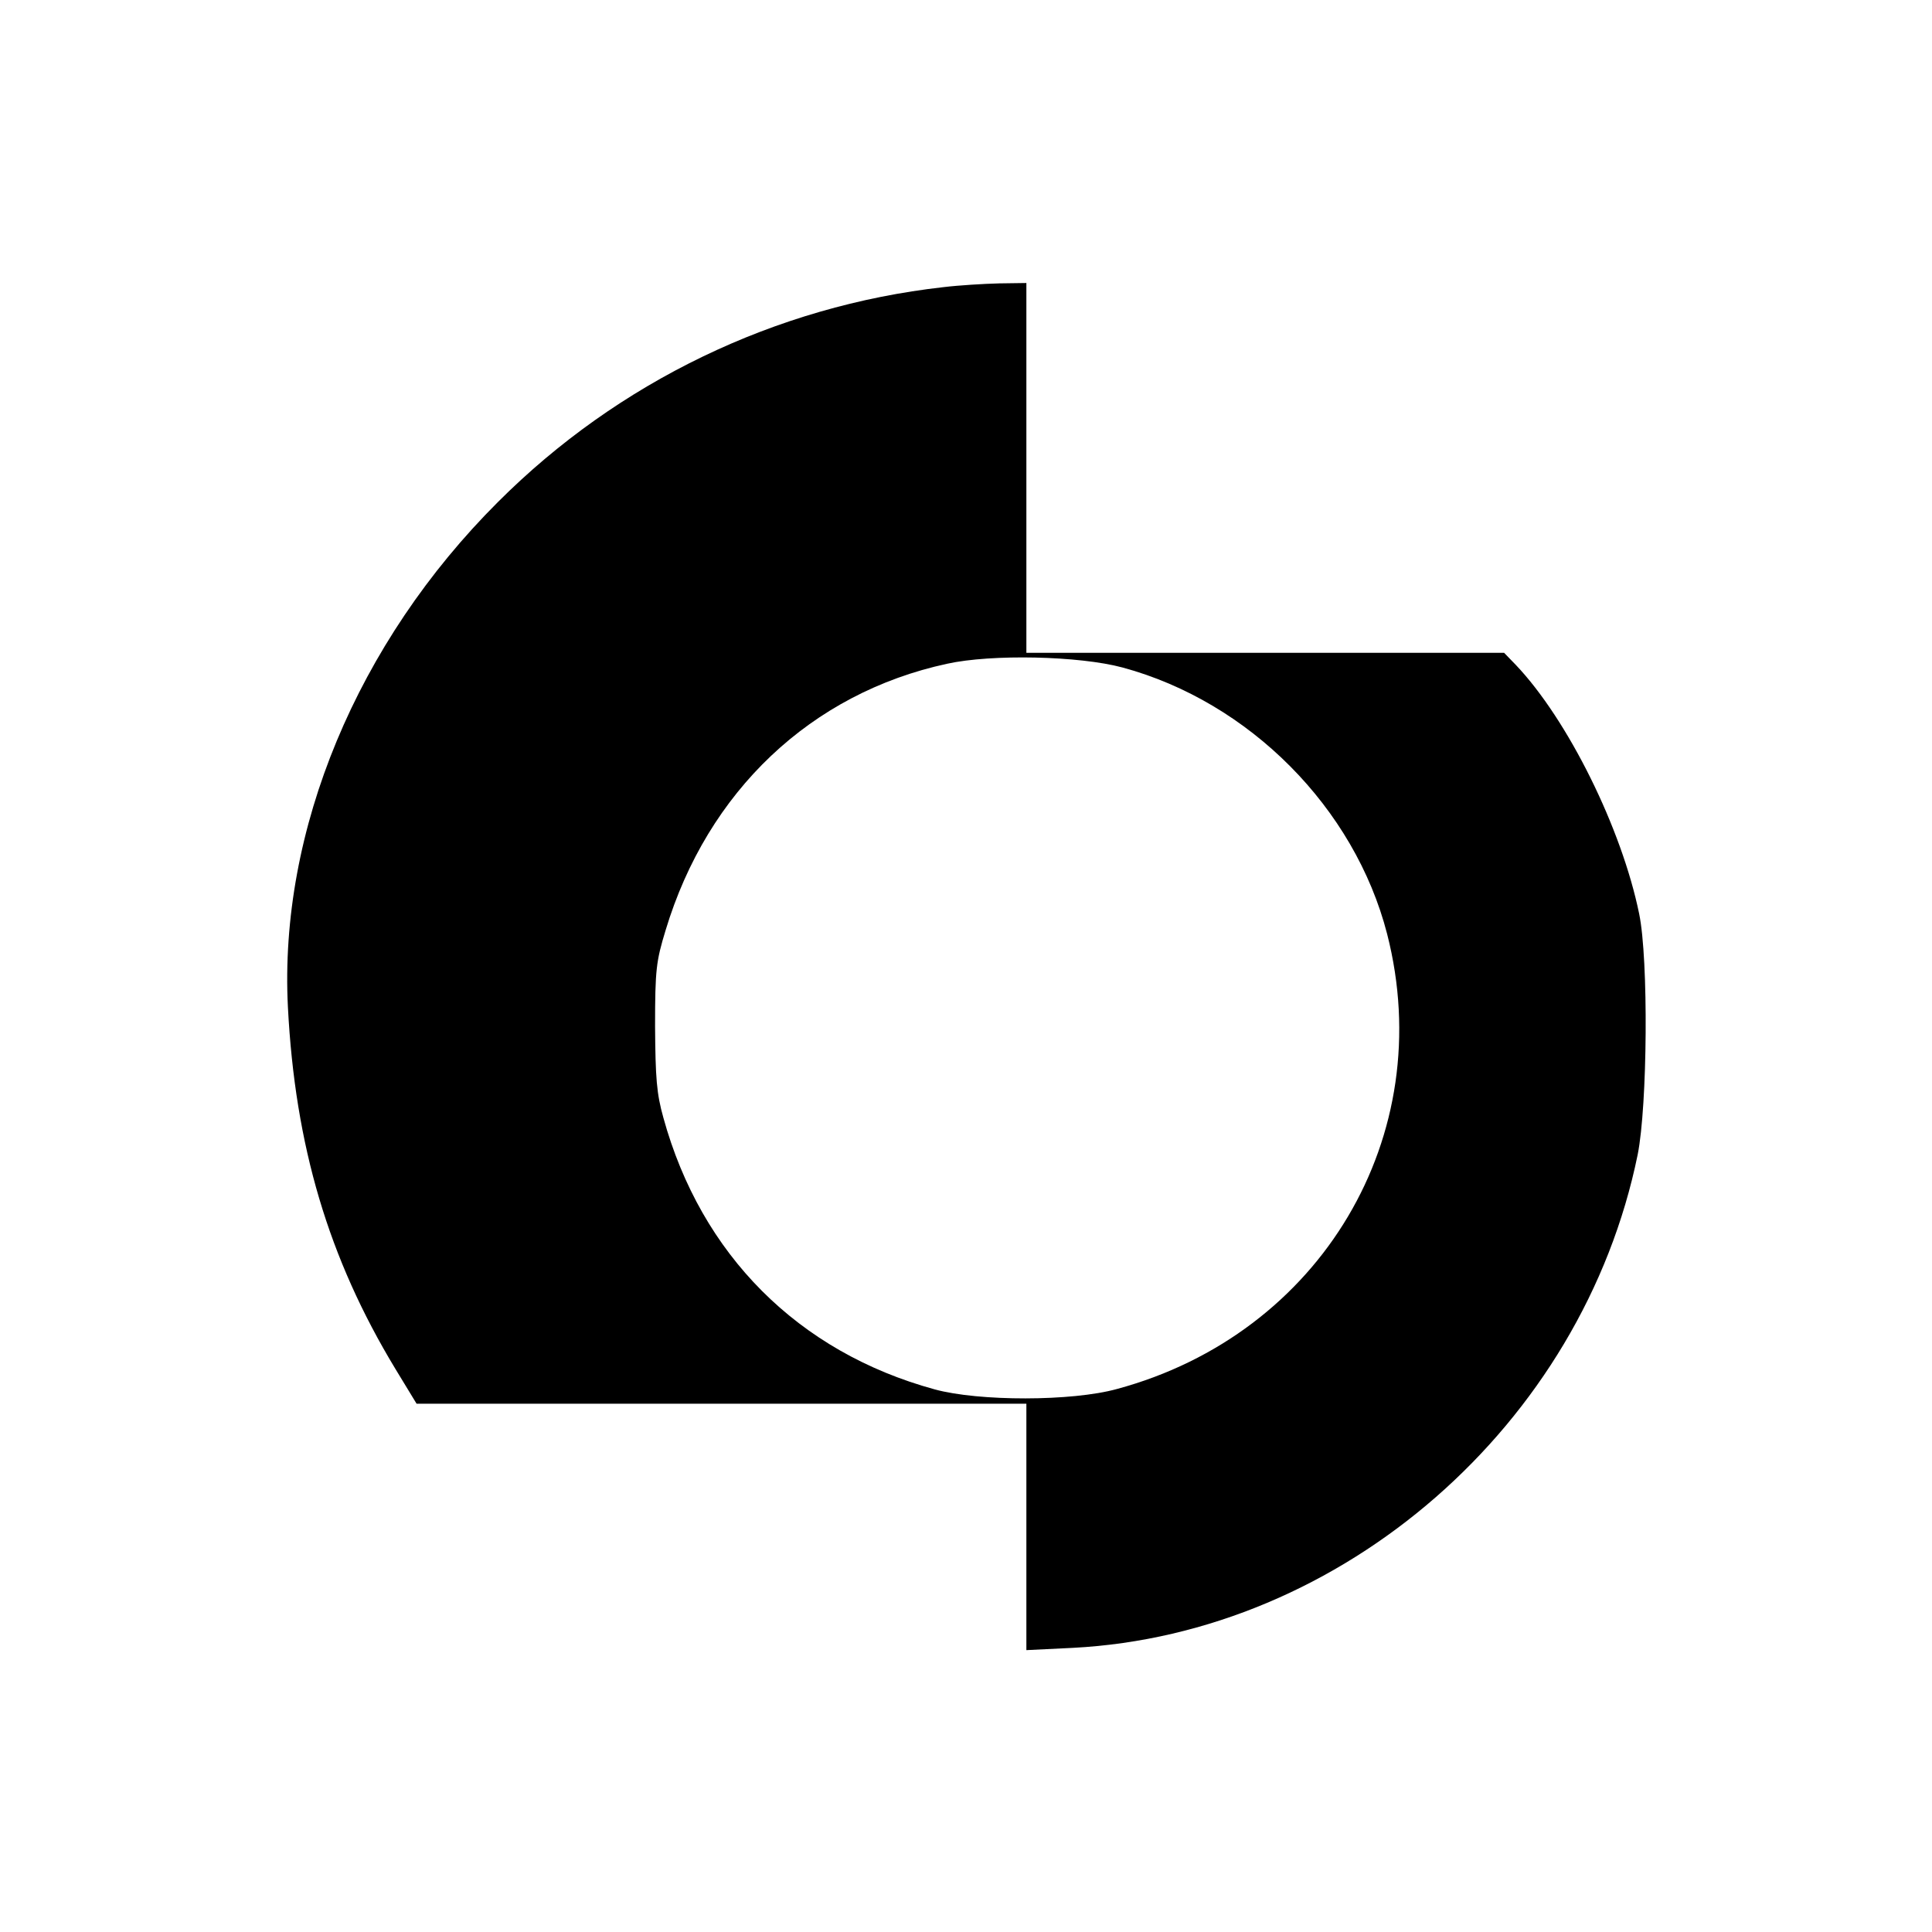 <?xml version="1.0" standalone="no"?>
<!DOCTYPE svg PUBLIC "-//W3C//DTD SVG 20010904//EN"
 "http://www.w3.org/TR/2001/REC-SVG-20010904/DTD/svg10.dtd">
<svg version="1.0" xmlns="http://www.w3.org/2000/svg"
 width="512pt" height="512pt" viewBox="0 0 512 512"
 preserveAspectRatio="xMidYMid meet">
<g transform="translate(0,512) scale(0.1,-0.1)"
fill="#000000" stroke="none">
<path d="M2500 4359 c-445 -50 -862 -251 -1180 -569 -374 -373 -581 -871 -557
-1339 19 -367 107 -665 285 -959 l56 -92 808 0 808 0 0 -327 0 -326 123 6
c715 37 1351 592 1497 1307 26 130 29 517 4 638 -46 226 -189 515 -327 660
l-31 32 -633 0 -633 0 0 490 0 490 -72 -1 c-40 -1 -107 -5 -148 -10z m475
-1008 c336 -91 615 -372 701 -706 137 -535 -175 -1060 -716 -1206 -119 -33
-366 -33 -483 -1 -362 99 -619 357 -719 720 -18 64 -21 105 -22 242 0 151 3
173 28 255 111 368 385 628 746 706 118 26 350 21 465 -10z"/>
</g>
</svg>
